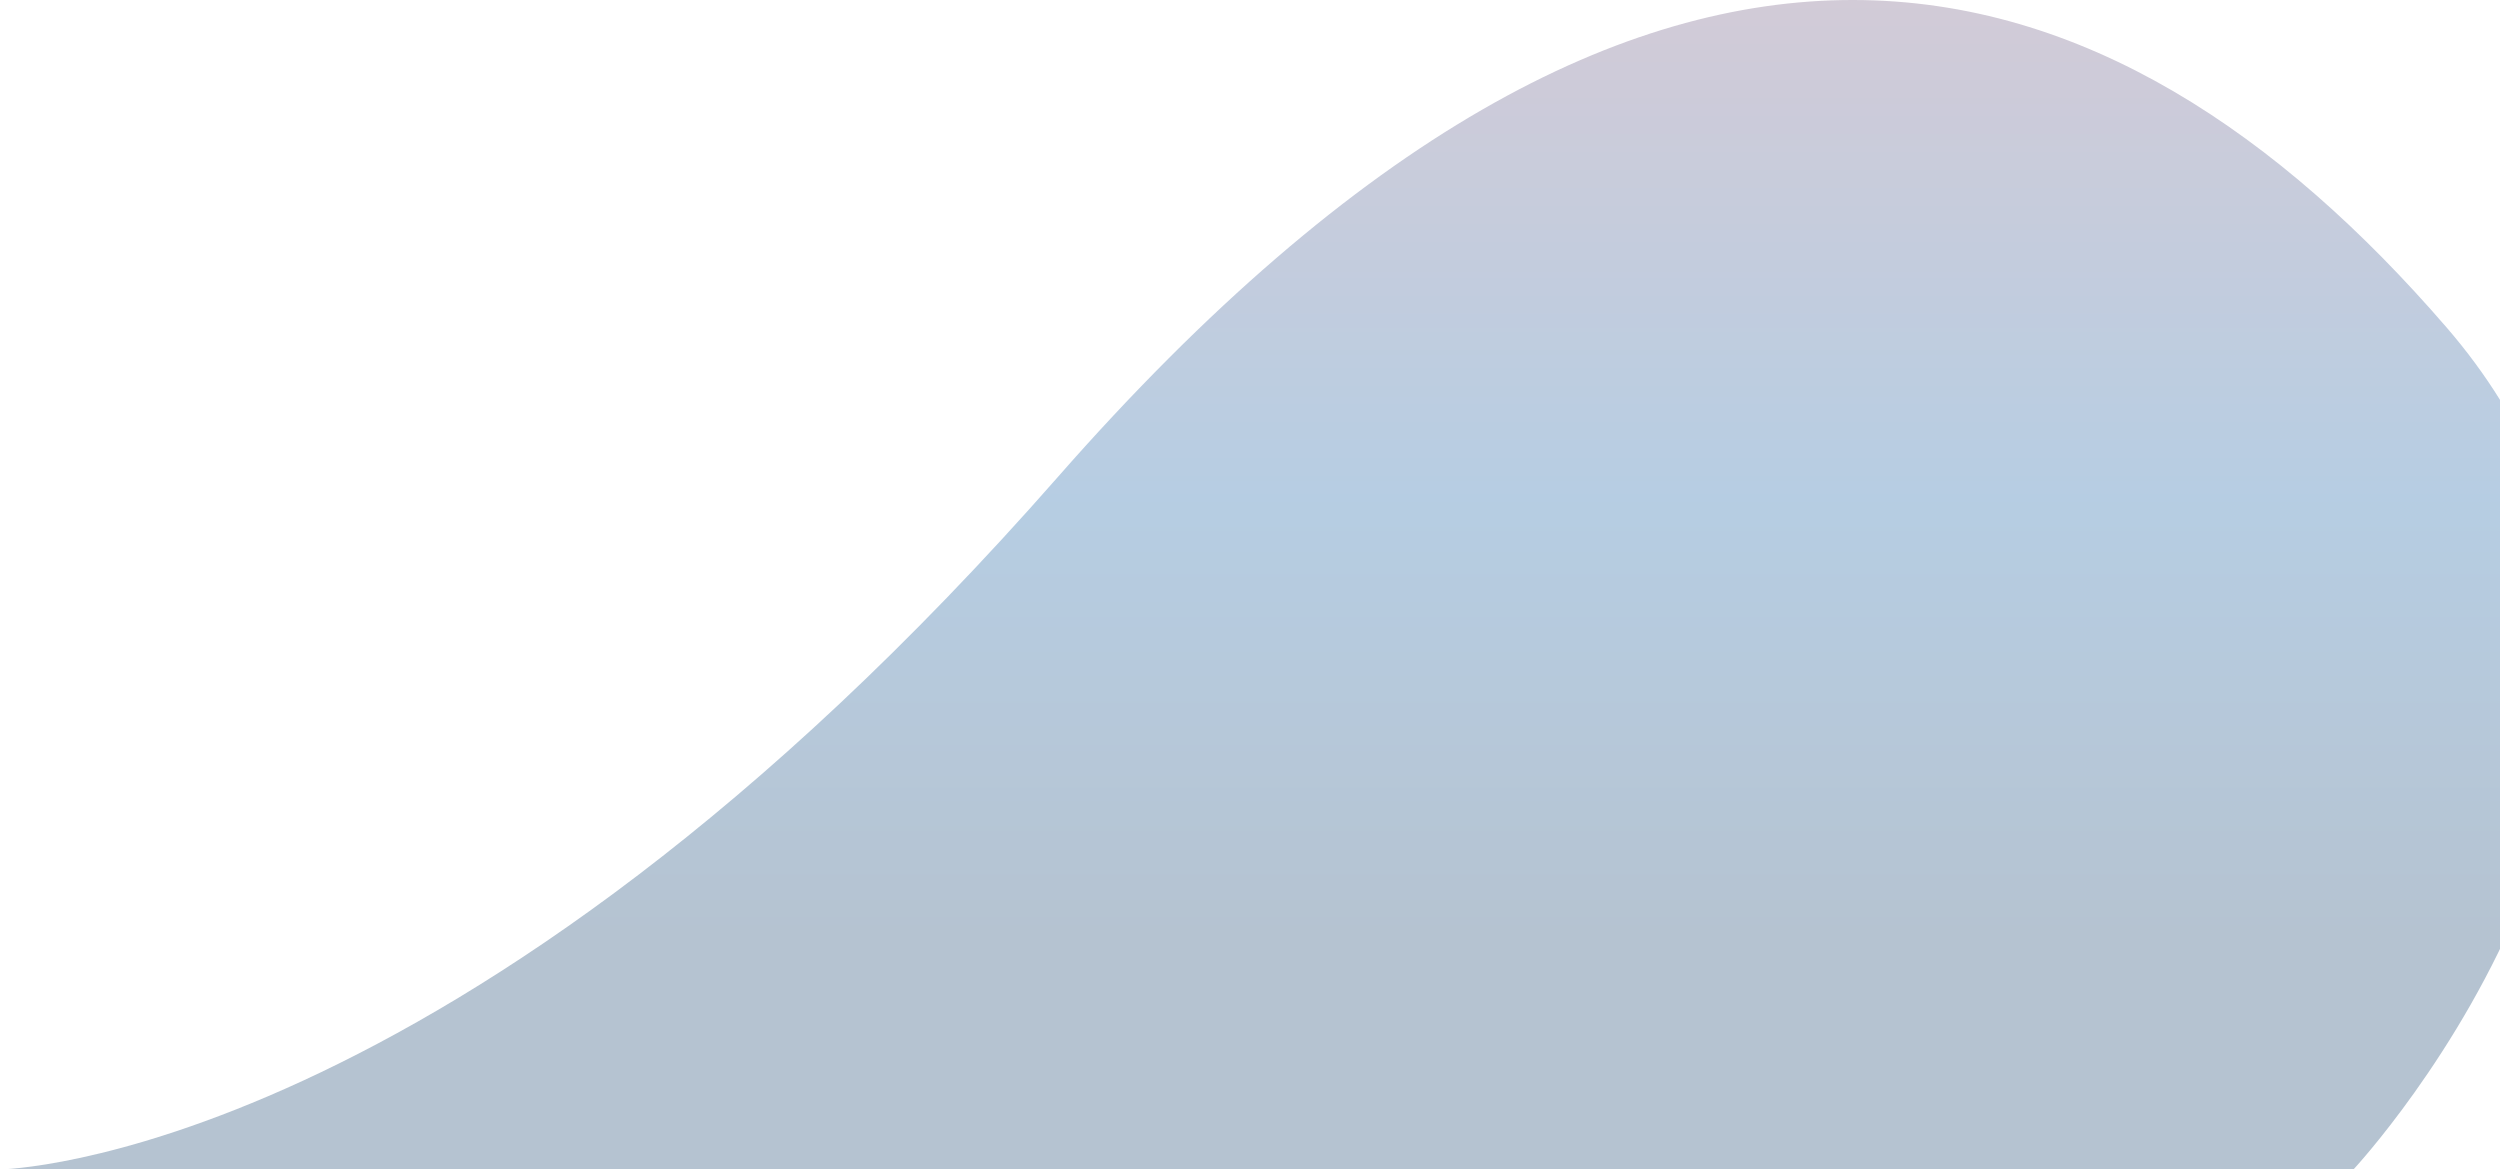 <svg width="1800" height="842" viewBox="0 0 1800 842" fill="none" xmlns="http://www.w3.org/2000/svg">
<path d="M761.603 343.493C327.862 837.784 1.00407e-05 842 1.00407e-05 842L1694.49 842C1694.49 842 2001.25 513.081 1761.27 235.449C1521.29 -42.183 1195.34 -150.798 761.603 343.493Z" fill="url(#paint0_linear_58719_1086)" fill-opacity="0.29"/>
<defs>
<linearGradient id="paint0_linear_58719_1086" x1="927" y1="-832.5" x2="927" y2="996" gradientUnits="userSpaceOnUse">
<stop offset="0.229" stop-color="#D24146"/>
<stop offset="0.65" stop-color="#05549E"/>
<stop offset="0.826" stop-color="#003060"/>
</linearGradient>
</defs>
</svg>
